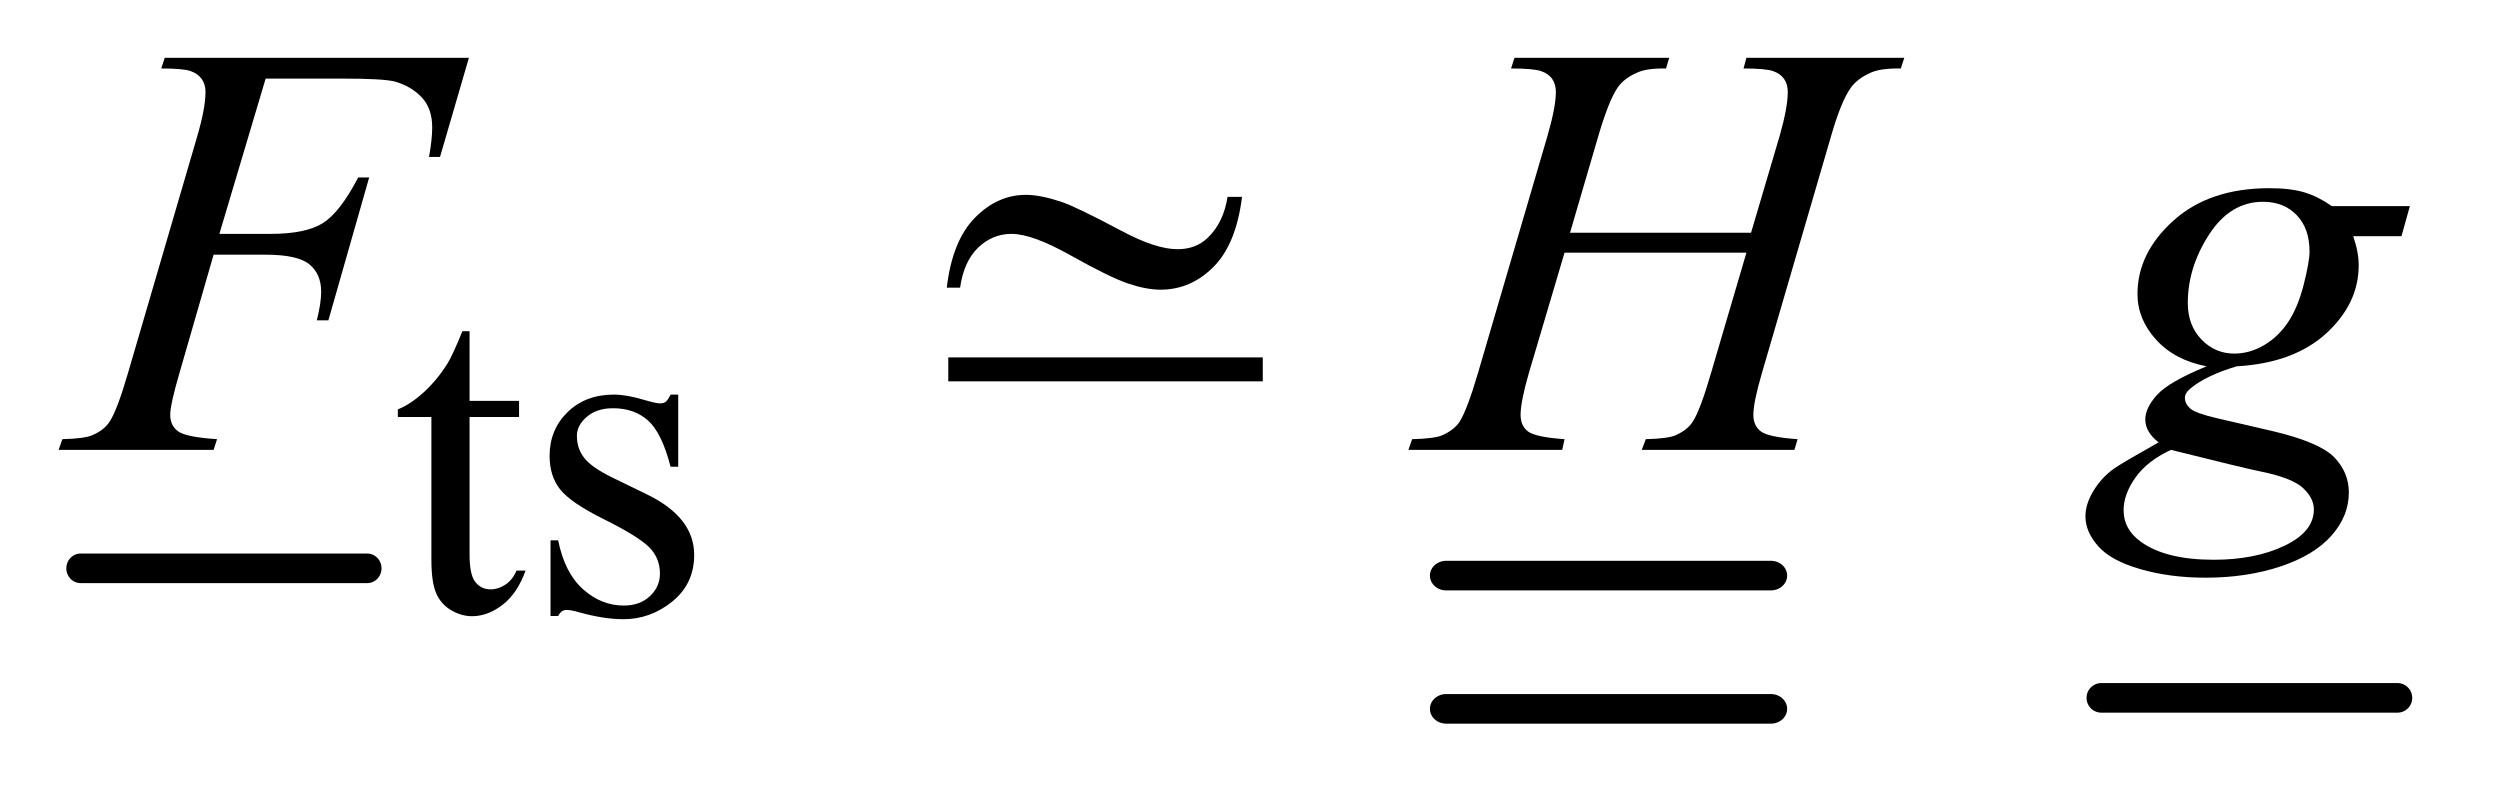 <?xml version="1.0" encoding="UTF-8"?>
<!DOCTYPE svg PUBLIC '-//W3C//DTD SVG 1.0//EN'
          'http://www.w3.org/TR/2001/REC-SVG-20010904/DTD/svg10.dtd'>
<svg stroke-dasharray="none" shape-rendering="auto" xmlns="http://www.w3.org/2000/svg" font-family="'Dialog'" text-rendering="auto" width="66" fill-opacity="1" color-interpolation="auto" color-rendering="auto" preserveAspectRatio="xMidYMid meet" font-size="12px" viewBox="0 0 66 21" fill="black" xmlns:xlink="http://www.w3.org/1999/xlink" stroke="black" image-rendering="auto" stroke-miterlimit="10" stroke-linecap="square" stroke-linejoin="miter" font-style="normal" stroke-width="1" height="21" stroke-dashoffset="0" font-weight="normal" stroke-opacity="1"
><!--Generated by the Batik Graphics2D SVG Generator--><defs id="genericDefs"
  /><g
  ><defs id="defs1"
    ><clipPath clipPathUnits="userSpaceOnUse" id="clipPath1"
      ><path d="M0.915 2.384 L42.723 2.384 L42.723 15.51 L0.915 15.51 L0.915 2.384 Z"
      /></clipPath
      ><clipPath clipPathUnits="userSpaceOnUse" id="clipPath2"
      ><path d="M0.915 2.384 L0.915 15.51 L42.723 15.51 L42.723 2.384 Z"
      /></clipPath
      ><clipPath clipPathUnits="userSpaceOnUse" id="clipPath3"
      ><path d="M49.635 76.176 L49.635 495.539 L1408 495.539 L1408 76.176 Z"
      /></clipPath
      ><clipPath clipPathUnits="userSpaceOnUse" id="clipPath4"
      ><path d="M132.351 72.947 L132.351 496.249 L1351.407 496.249 L1351.407 72.947 Z"
      /></clipPath
      ><clipPath clipPathUnits="userSpaceOnUse" id="clipPath5"
      ><path d="M29.239 76.176 L29.239 495.539 L1364.949 495.539 L1364.949 76.176 Z"
      /></clipPath
    ></defs
    ><g stroke-width="16" transform="scale(1.576,1.576) translate(-0.915,-2.384) matrix(0.03,0,0,0.031,-0.554,0)" stroke-linejoin="round" stroke-linecap="round"
    ><line y2="384" fill="none" x1="94" clip-path="url(#clipPath3)" x2="254" y1="384"
    /></g
    ><g stroke-width="16" transform="scale(1.576,1.576) translate(-0.915,-2.384) matrix(0.034,0,0,0.031,-3.624,0.122)" stroke-linejoin="round" stroke-linecap="round"
    ><line y2="384" fill="none" x1="846" clip-path="url(#clipPath4)" x2="1006" y1="384"
    /></g
    ><g stroke-width="16" transform="scale(1.576,1.576) translate(-0.915,-2.384) matrix(0.034,0,0,0.031,-3.624,0.122)" stroke-linejoin="round" stroke-linecap="round"
    ><line y2="456" fill="none" x1="846" clip-path="url(#clipPath4)" x2="1006" y1="456"
    /></g
    ><g stroke-width="16" transform="scale(1.576,1.576) translate(-0.915,-2.384) matrix(0.031,0,0,0.031,0,0)" stroke-linejoin="round" stroke-linecap="round"
    ><line y2="454" fill="none" x1="1165" clip-path="url(#clipPath5)" x2="1325" y1="454"
    /></g
    ><g transform="scale(1.576,1.576) translate(-0.915,-2.384) matrix(0.031,0,0,0.031,0,0)"
    ><path d="M283.25 255.875 L283.25 293.5 L310 293.5 L310 302.25 L283.25 302.25 L283.25 376.5 Q283.25 387.625 286.438 391.5 Q289.625 395.375 294.625 395.375 Q298.75 395.375 302.625 392.812 Q306.5 390.25 308.625 385.25 L313.5 385.25 Q309.125 397.5 301.125 403.688 Q293.125 409.875 284.625 409.875 Q278.875 409.875 273.375 406.688 Q267.875 403.5 265.25 397.562 Q262.625 391.625 262.625 379.25 L262.625 302.25 L244.5 302.25 L244.5 298.125 Q251.375 295.375 258.562 288.812 Q265.75 282.25 271.375 273.25 Q274.25 268.5 279.375 255.875 L283.25 255.875 ZM396 290.125 L396 329.125 L391.875 329.125 Q387.125 310.75 379.688 304.125 Q372.25 297.5 360.75 297.5 Q352 297.5 346.625 302.125 Q341.25 306.75 341.25 312.375 Q341.25 319.375 345.25 324.375 Q349.125 329.5 361 335.25 L379.25 344.125 Q404.625 356.5 404.625 376.75 Q404.625 392.375 392.812 401.938 Q381 411.5 366.375 411.5 Q355.875 411.5 342.375 407.75 Q338.25 406.5 335.625 406.5 Q332.75 406.5 331.125 409.75 L327 409.75 L327 368.875 L331.125 368.875 Q334.625 386.375 344.5 395.25 Q354.375 404.125 366.625 404.125 Q375.25 404.125 380.688 399.062 Q386.125 394 386.125 386.875 Q386.125 378.25 380.062 372.375 Q374 366.5 355.875 357.5 Q337.75 348.5 332.125 341.25 Q326.5 334.125 326.5 323.25 Q326.5 309.125 336.188 299.625 Q345.875 290.125 361.25 290.125 Q368 290.125 377.625 293 Q384 294.875 386.125 294.875 Q388.125 294.875 389.25 294 Q390.375 293.125 391.875 290.125 L396 290.125 Z" stroke="none" clip-path="url(#clipPath5)"
    /></g
    ><g transform="scale(1.576,1.576) translate(-0.915,-2.384) matrix(0.031,0,0,0.031,0,0)"
    ><path d="M173.062 119.375 L148.062 203.281 L175.875 203.281 Q194.625 203.281 203.922 197.5 Q213.219 191.719 223.062 172.812 L229 172.812 L206.969 250 L200.719 250 Q203.062 240.625 203.062 234.531 Q203.062 225 196.734 219.766 Q190.406 214.531 173.062 214.531 L144.938 214.531 L126.5 278.438 Q121.5 295.469 121.5 301.094 Q121.5 306.875 125.797 310 Q130.094 313.125 146.812 314.219 L144.938 320 L61.188 320 L63.219 314.219 Q75.406 313.906 79.469 312.031 Q85.719 309.375 88.688 304.844 Q92.906 298.438 98.688 278.438 L136.031 150.781 Q140.562 135.312 140.562 126.562 Q140.562 122.5 138.531 119.609 Q136.5 116.719 132.516 115.312 Q128.531 113.906 116.656 113.906 L118.531 108.125 L282.906 108.125 L267.281 161.719 L261.344 161.719 Q263.062 152.031 263.062 145.781 Q263.062 135.469 257.359 129.453 Q251.656 123.438 242.75 120.938 Q236.5 119.375 214.781 119.375 L173.062 119.375 ZM877.906 202.656 L975.719 202.656 L991.188 150.312 Q995.562 135 995.562 126.562 Q995.562 122.5 993.609 119.609 Q991.656 116.719 987.594 115.312 Q983.531 113.906 971.656 113.906 L973.219 108.125 L1058.531 108.125 L1056.656 113.906 Q1045.875 113.75 1040.562 116.094 Q1033.062 119.375 1029.469 124.531 Q1024.312 131.875 1019 150.312 L981.656 278.281 Q976.969 294.219 976.969 301.094 Q976.969 307.031 981.109 310.078 Q985.25 313.125 1000.875 314.219 L999.156 320 L916.656 320 L918.844 314.219 Q931.031 313.906 935.094 312.031 Q941.344 309.219 944.156 304.844 Q948.219 298.75 954.156 278.281 L973.219 213.438 L874.937 213.438 L855.719 278.281 Q851.187 293.906 851.187 301.094 Q851.187 307.031 855.25 310.078 Q859.312 313.125 874.937 314.219 L873.687 320 L790.562 320 L792.594 314.219 Q804.937 313.906 809 312.031 Q815.25 309.219 818.219 304.844 Q822.281 298.438 828.219 278.281 L865.719 150.312 Q870.25 134.688 870.25 126.562 Q870.25 122.5 868.297 119.609 Q866.344 116.719 862.203 115.312 Q858.062 113.906 846.031 113.906 L847.906 108.125 L931.5 108.125 L929.781 113.906 Q919.312 113.75 914.312 116.094 Q906.969 119.219 903.531 124.375 Q898.844 131.25 893.219 150.312 L877.906 202.656 ZM1331.719 188.281 L1327.188 204.531 L1301.094 204.531 Q1304.062 212.969 1304.062 220.312 Q1304.062 240.938 1286.562 257.031 Q1268.906 273.125 1238.125 274.844 Q1221.562 279.844 1213.281 286.719 Q1210.156 289.219 1210.156 291.875 Q1210.156 295 1212.969 297.578 Q1215.781 300.156 1227.188 302.812 L1257.5 309.844 Q1282.656 315.781 1290.781 323.906 Q1298.75 332.188 1298.75 342.969 Q1298.75 355.781 1289.297 366.406 Q1279.844 377.031 1261.641 383.047 Q1243.438 389.062 1221.406 389.062 Q1202.031 389.062 1186.094 384.453 Q1170.156 379.844 1163.281 372.031 Q1156.406 364.219 1156.406 355.938 Q1156.406 349.219 1160.86 341.953 Q1165.313 334.688 1172.031 330 Q1176.25 327.031 1195.938 315.938 Q1188.75 310.312 1188.75 303.594 Q1188.75 297.344 1195.078 290.312 Q1201.406 283.281 1221.875 274.844 Q1204.688 271.562 1194.61 260.469 Q1184.531 249.375 1184.531 235.781 Q1184.531 213.594 1203.985 196.094 Q1223.438 178.594 1255.781 178.594 Q1267.5 178.594 1275 180.938 Q1282.5 183.281 1289.531 188.281 L1331.719 188.281 ZM1277.5 212.812 Q1277.5 200.312 1270.547 193.125 Q1263.594 185.938 1252.344 185.938 Q1234.688 185.938 1223.203 203.672 Q1211.719 221.406 1211.719 240.625 Q1211.719 252.656 1219.062 260.312 Q1226.406 267.969 1236.875 267.969 Q1245.156 267.969 1252.891 263.438 Q1260.625 258.906 1265.938 250.938 Q1271.25 242.969 1274.375 230.625 Q1277.5 218.281 1277.5 212.812 ZM1202.656 320 Q1190 325.781 1183.516 334.844 Q1177.031 343.906 1177.031 352.656 Q1177.031 362.969 1186.406 369.688 Q1199.844 379.375 1225.781 379.375 Q1248.125 379.375 1263.985 371.797 Q1279.844 364.219 1279.844 352.188 Q1279.844 346.094 1273.985 340.625 Q1268.125 335.156 1251.25 331.719 Q1242.031 329.844 1202.656 320 Z" stroke="none" clip-path="url(#clipPath5)"
    /></g
    ><g transform="scale(1.576,1.576) translate(-0.915,-2.384) matrix(0.031,0,0,0.031,0,0)"
    ><path d="M692.844 183.281 L700.656 183.281 C698.573 200.26 693.443 212.865 685.266 221.094 C677.088 229.323 667.531 233.438 656.594 233.438 C651.49 233.438 645.63 232.318 639.016 230.078 C632.401 227.839 622.141 222.812 608.234 215 C594.328 207.188 583.625 203.281 576.125 203.281 C569.25 203.281 563.234 205.755 558.078 210.703 C552.922 215.651 549.667 222.865 548.312 232.344 L541.125 232.344 C543.104 215.469 548.156 202.891 556.281 194.609 C564.406 186.328 573.625 182.188 583.938 182.188 C589.042 182.188 595.396 183.438 603 185.938 C608.521 187.812 619.406 193.073 635.656 201.719 C647.948 208.281 658 211.562 665.812 211.562 C672.479 211.562 677.948 209.479 682.219 205.312 C687.844 199.896 691.385 192.552 692.844 183.281 Z" stroke="none" clip-path="url(#clipPath5)"
    /></g
    ><g transform="scale(1.576,1.576) translate(-0.915,-2.384)"
    ><path d="M16.8 8.371 L22.068 8.371 L22.068 8.772 L16.8 8.772 Z" stroke="none" clip-path="url(#clipPath2)"
    /></g
  ></g
></svg
>
